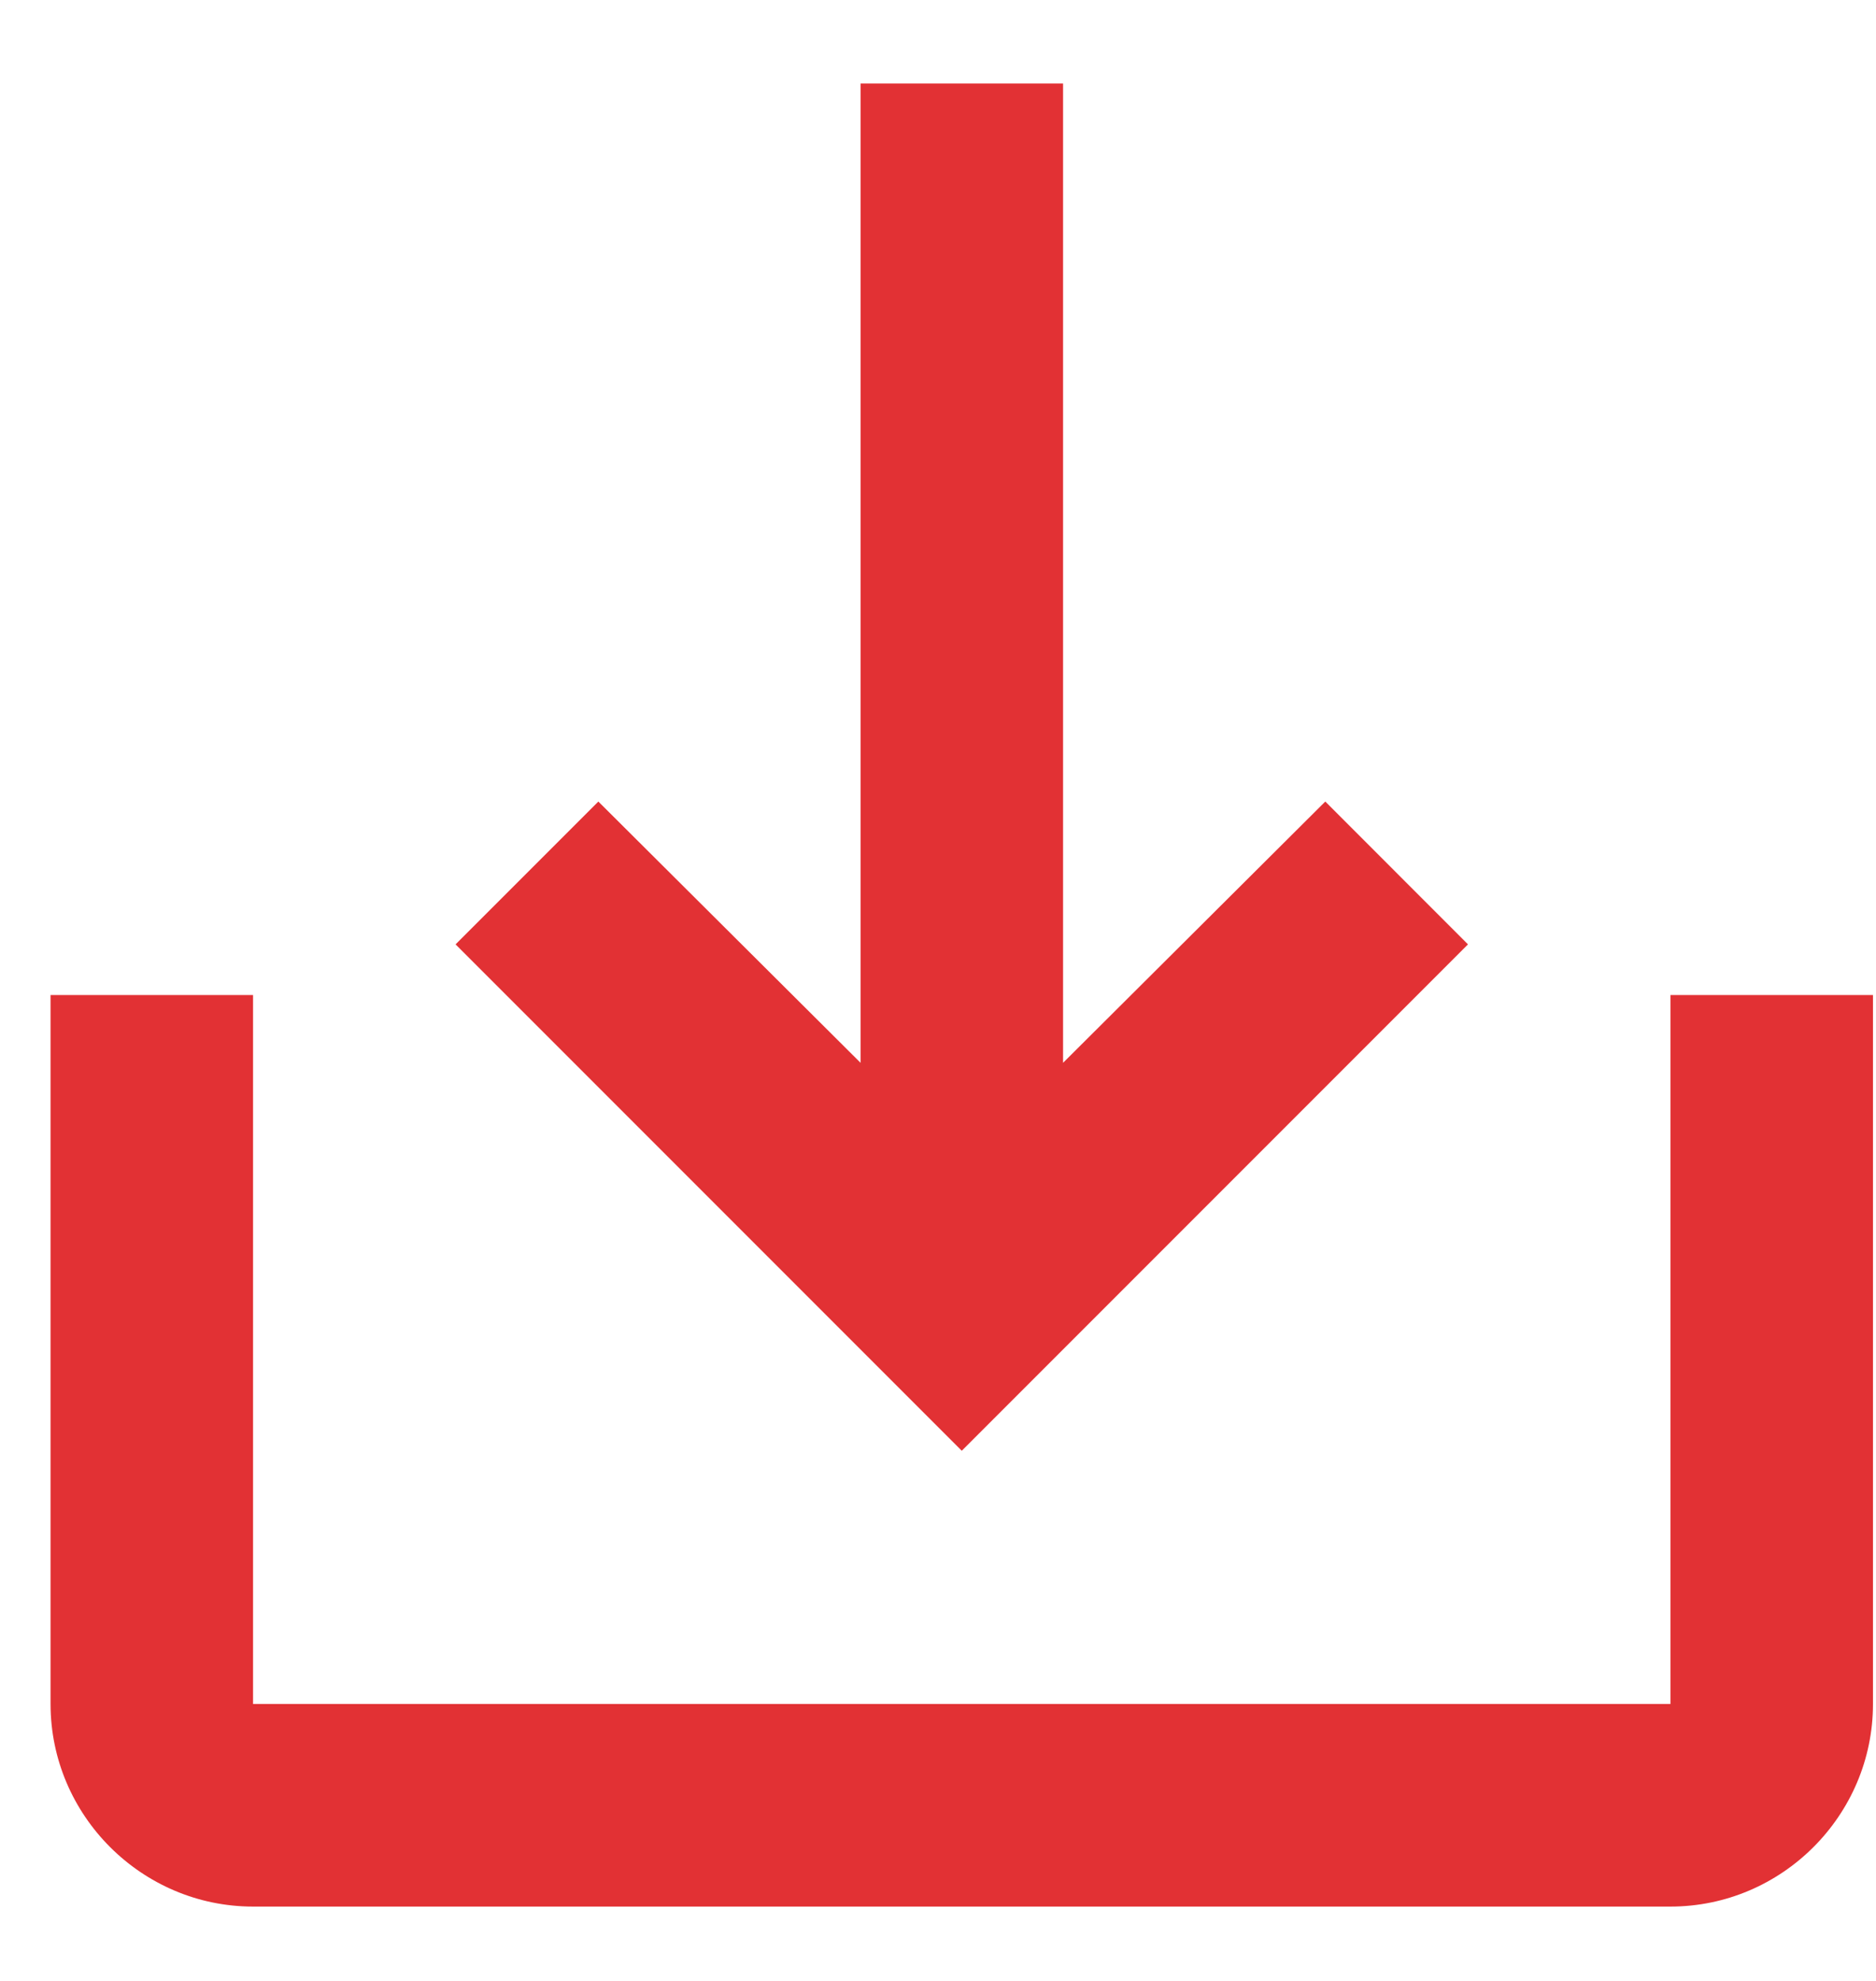 <svg width="18" height="19" viewBox="0 0 18 19" fill="none" xmlns="http://www.w3.org/2000/svg">
<path d="M16.028 9.544V16.344H2.428V9.544H0.485V16.344C0.485 17.412 1.36 18.287 2.428 18.287H16.028C17.097 18.287 17.971 17.412 17.971 16.344V9.544H16.028ZM10.2 10.194L12.716 7.688L14.085 9.058L9.228 13.915L4.371 9.058L5.741 7.688L8.257 10.194V0.801H10.2V10.194Z" fill="#E23134"/>
</svg>
